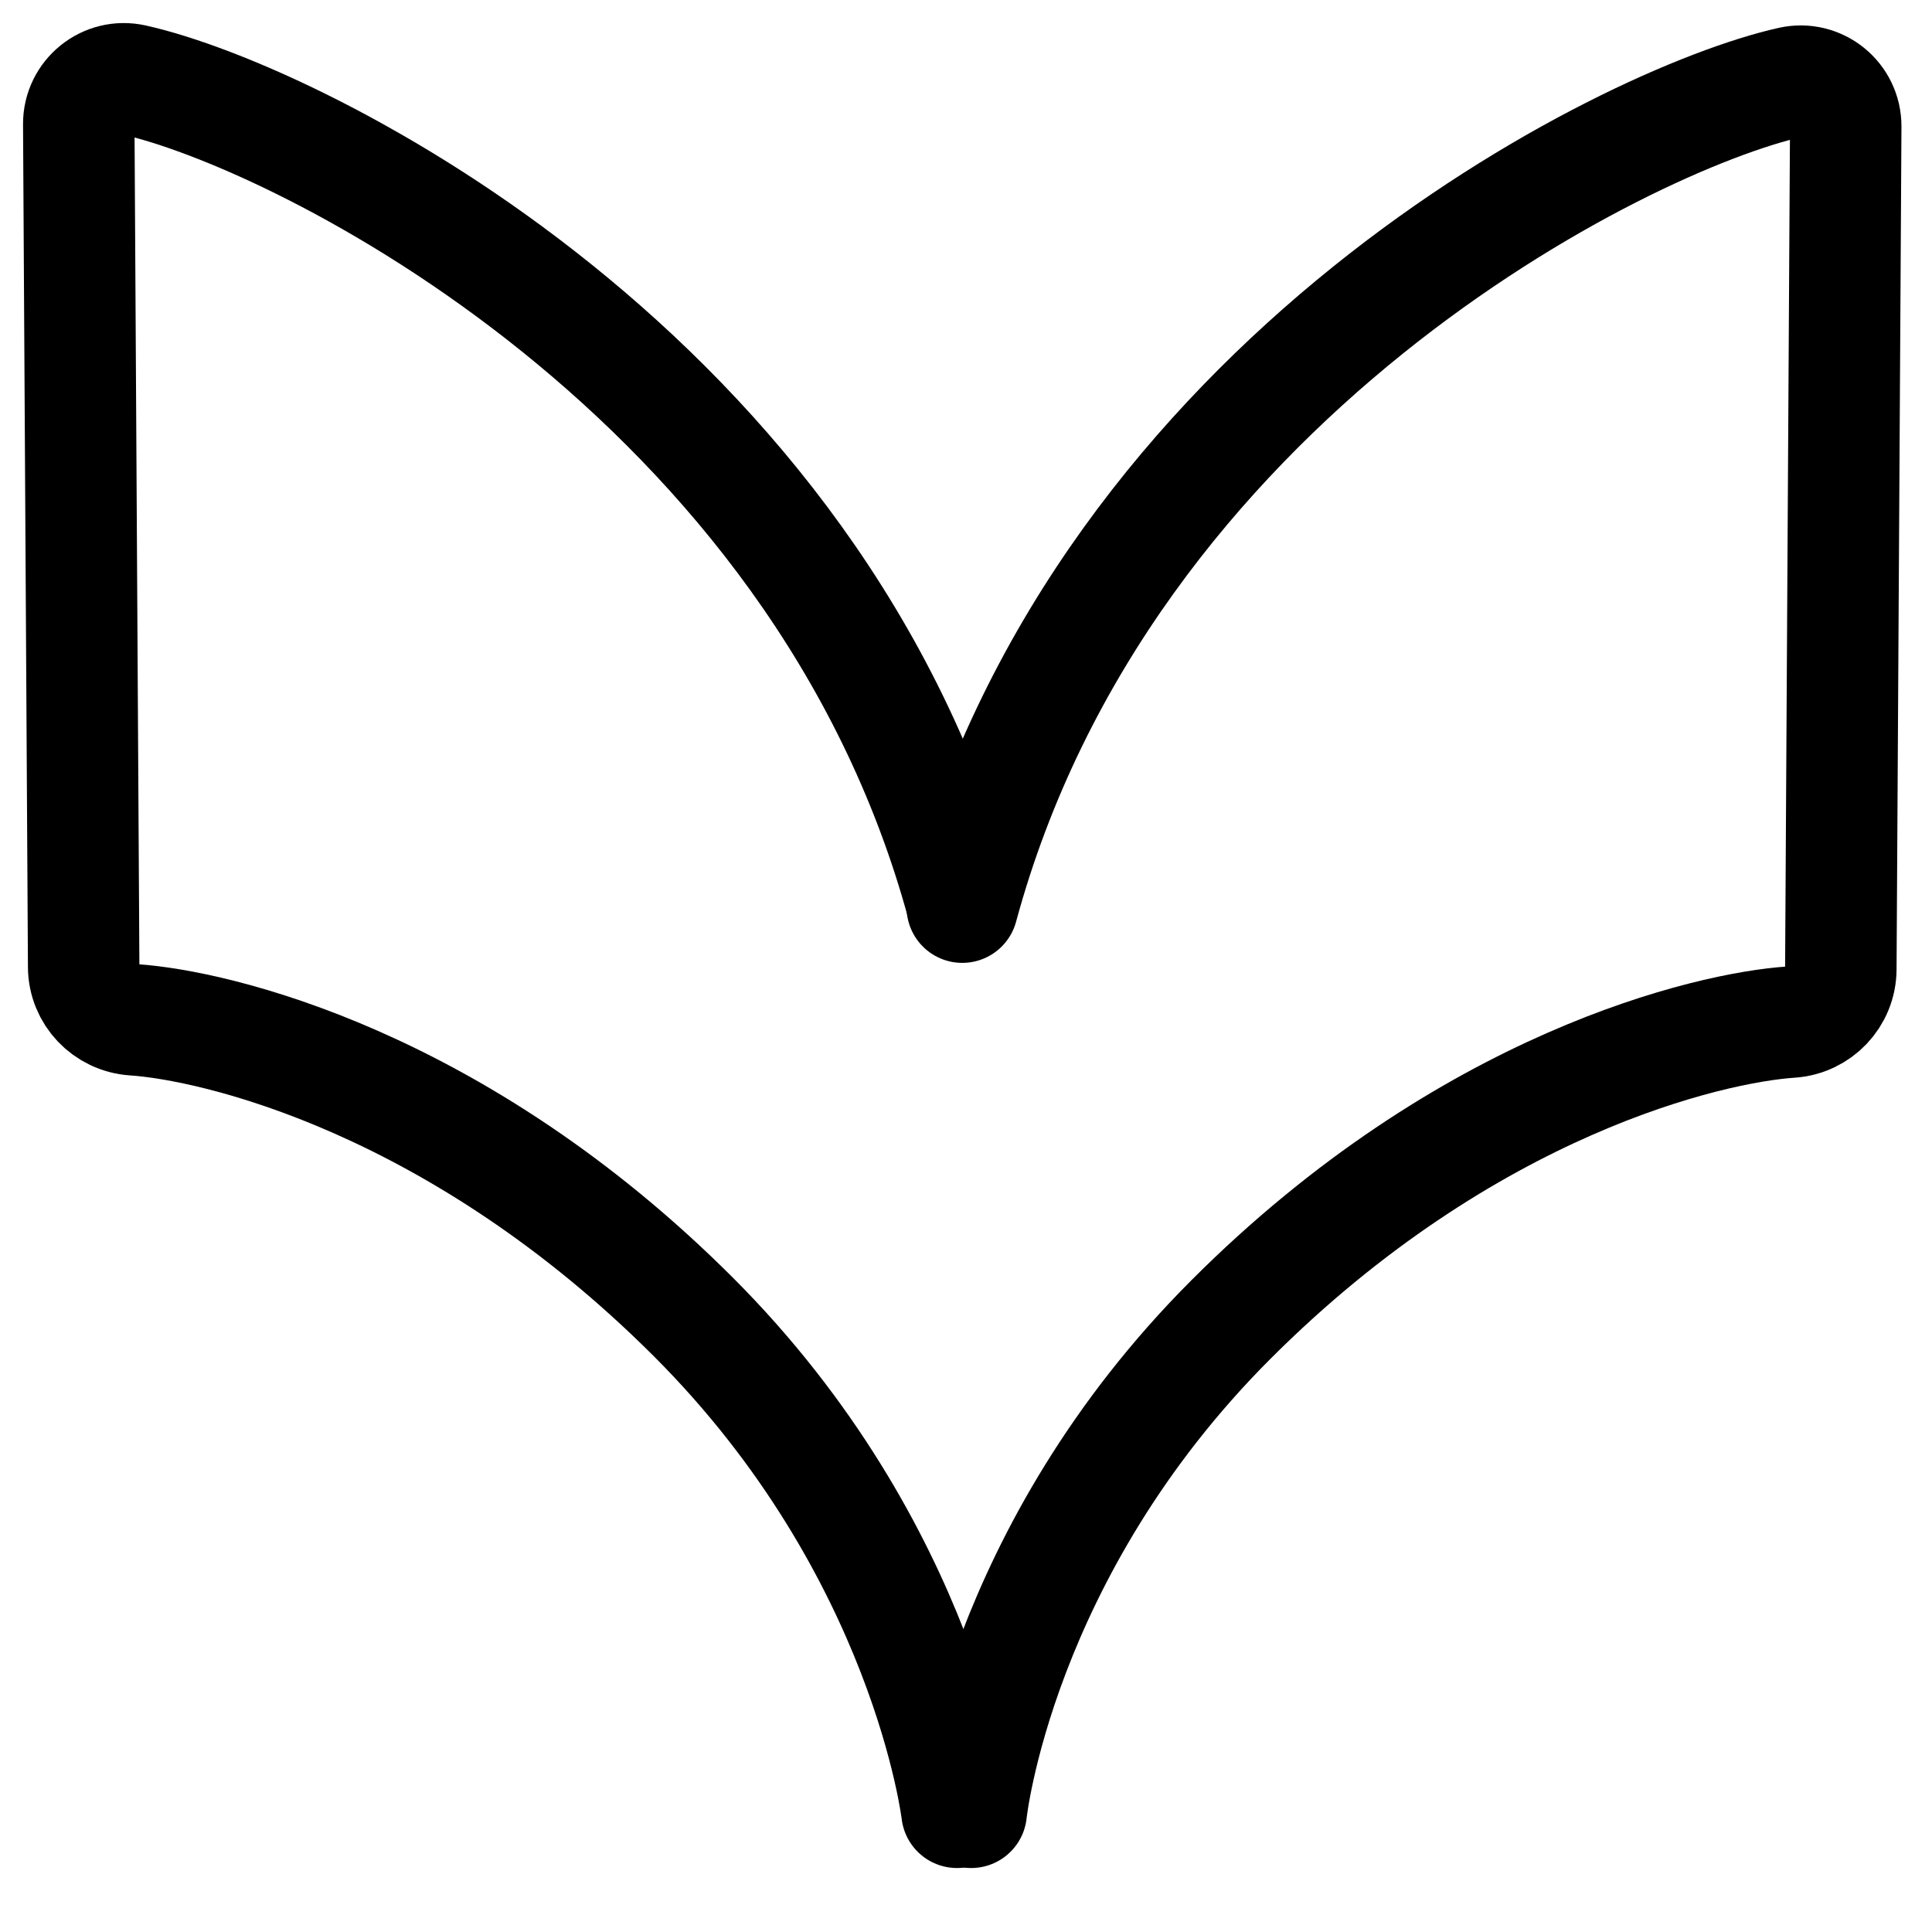 <?xml version="1.0" encoding="UTF-8"?>
<svg width="26px" height="26px" viewBox="0 0 26 26" version="1.1" xmlns="http://www.w3.org/2000/svg" xmlns:xlink="http://www.w3.org/1999/xlink">
    <title>eVolve_Icon_Outlined</title>
    <g id="Page-1" stroke="none" stroke-width="1" fill="none" fill-rule="evenodd" stroke-linecap="round" stroke-linejoin="round">
        <g id="DCA---new-badges-for-eVolve---black" transform="translate(-1250, -373)" stroke="#000000" stroke-width="1.5">
            <g id="eVolve_Icon_Outlined" transform="translate(1251, 374)">
                <path d="M11.95,11.208 C13.879,4.092 20.852,0.609 23.1,0.107 C23.481,0.022 23.841,0.312 23.839,0.703 L23.773,12.044 C23.771,12.421 23.477,12.73 23.1,12.755 C22.013,12.828 18.751,13.572 15.568,16.755 C12.432,19.891 12.07,23.389 12.07,23.389" id="Stroke-1"></path>
                <path d="M11.95,11.176 C10.02,4.061 3.047,0.577 0.799,0.075 C0.418,-0.01 0.058,0.281 0.06,0.671 L0.126,12.013 C0.128,12.39 0.423,12.698 0.799,12.724 C1.886,12.796 5.148,13.541 8.332,16.724 C11.467,19.86 11.879,23.389 11.879,23.389" id="Stroke-3"></path>
            </g>
        </g>
    </g>
</svg>